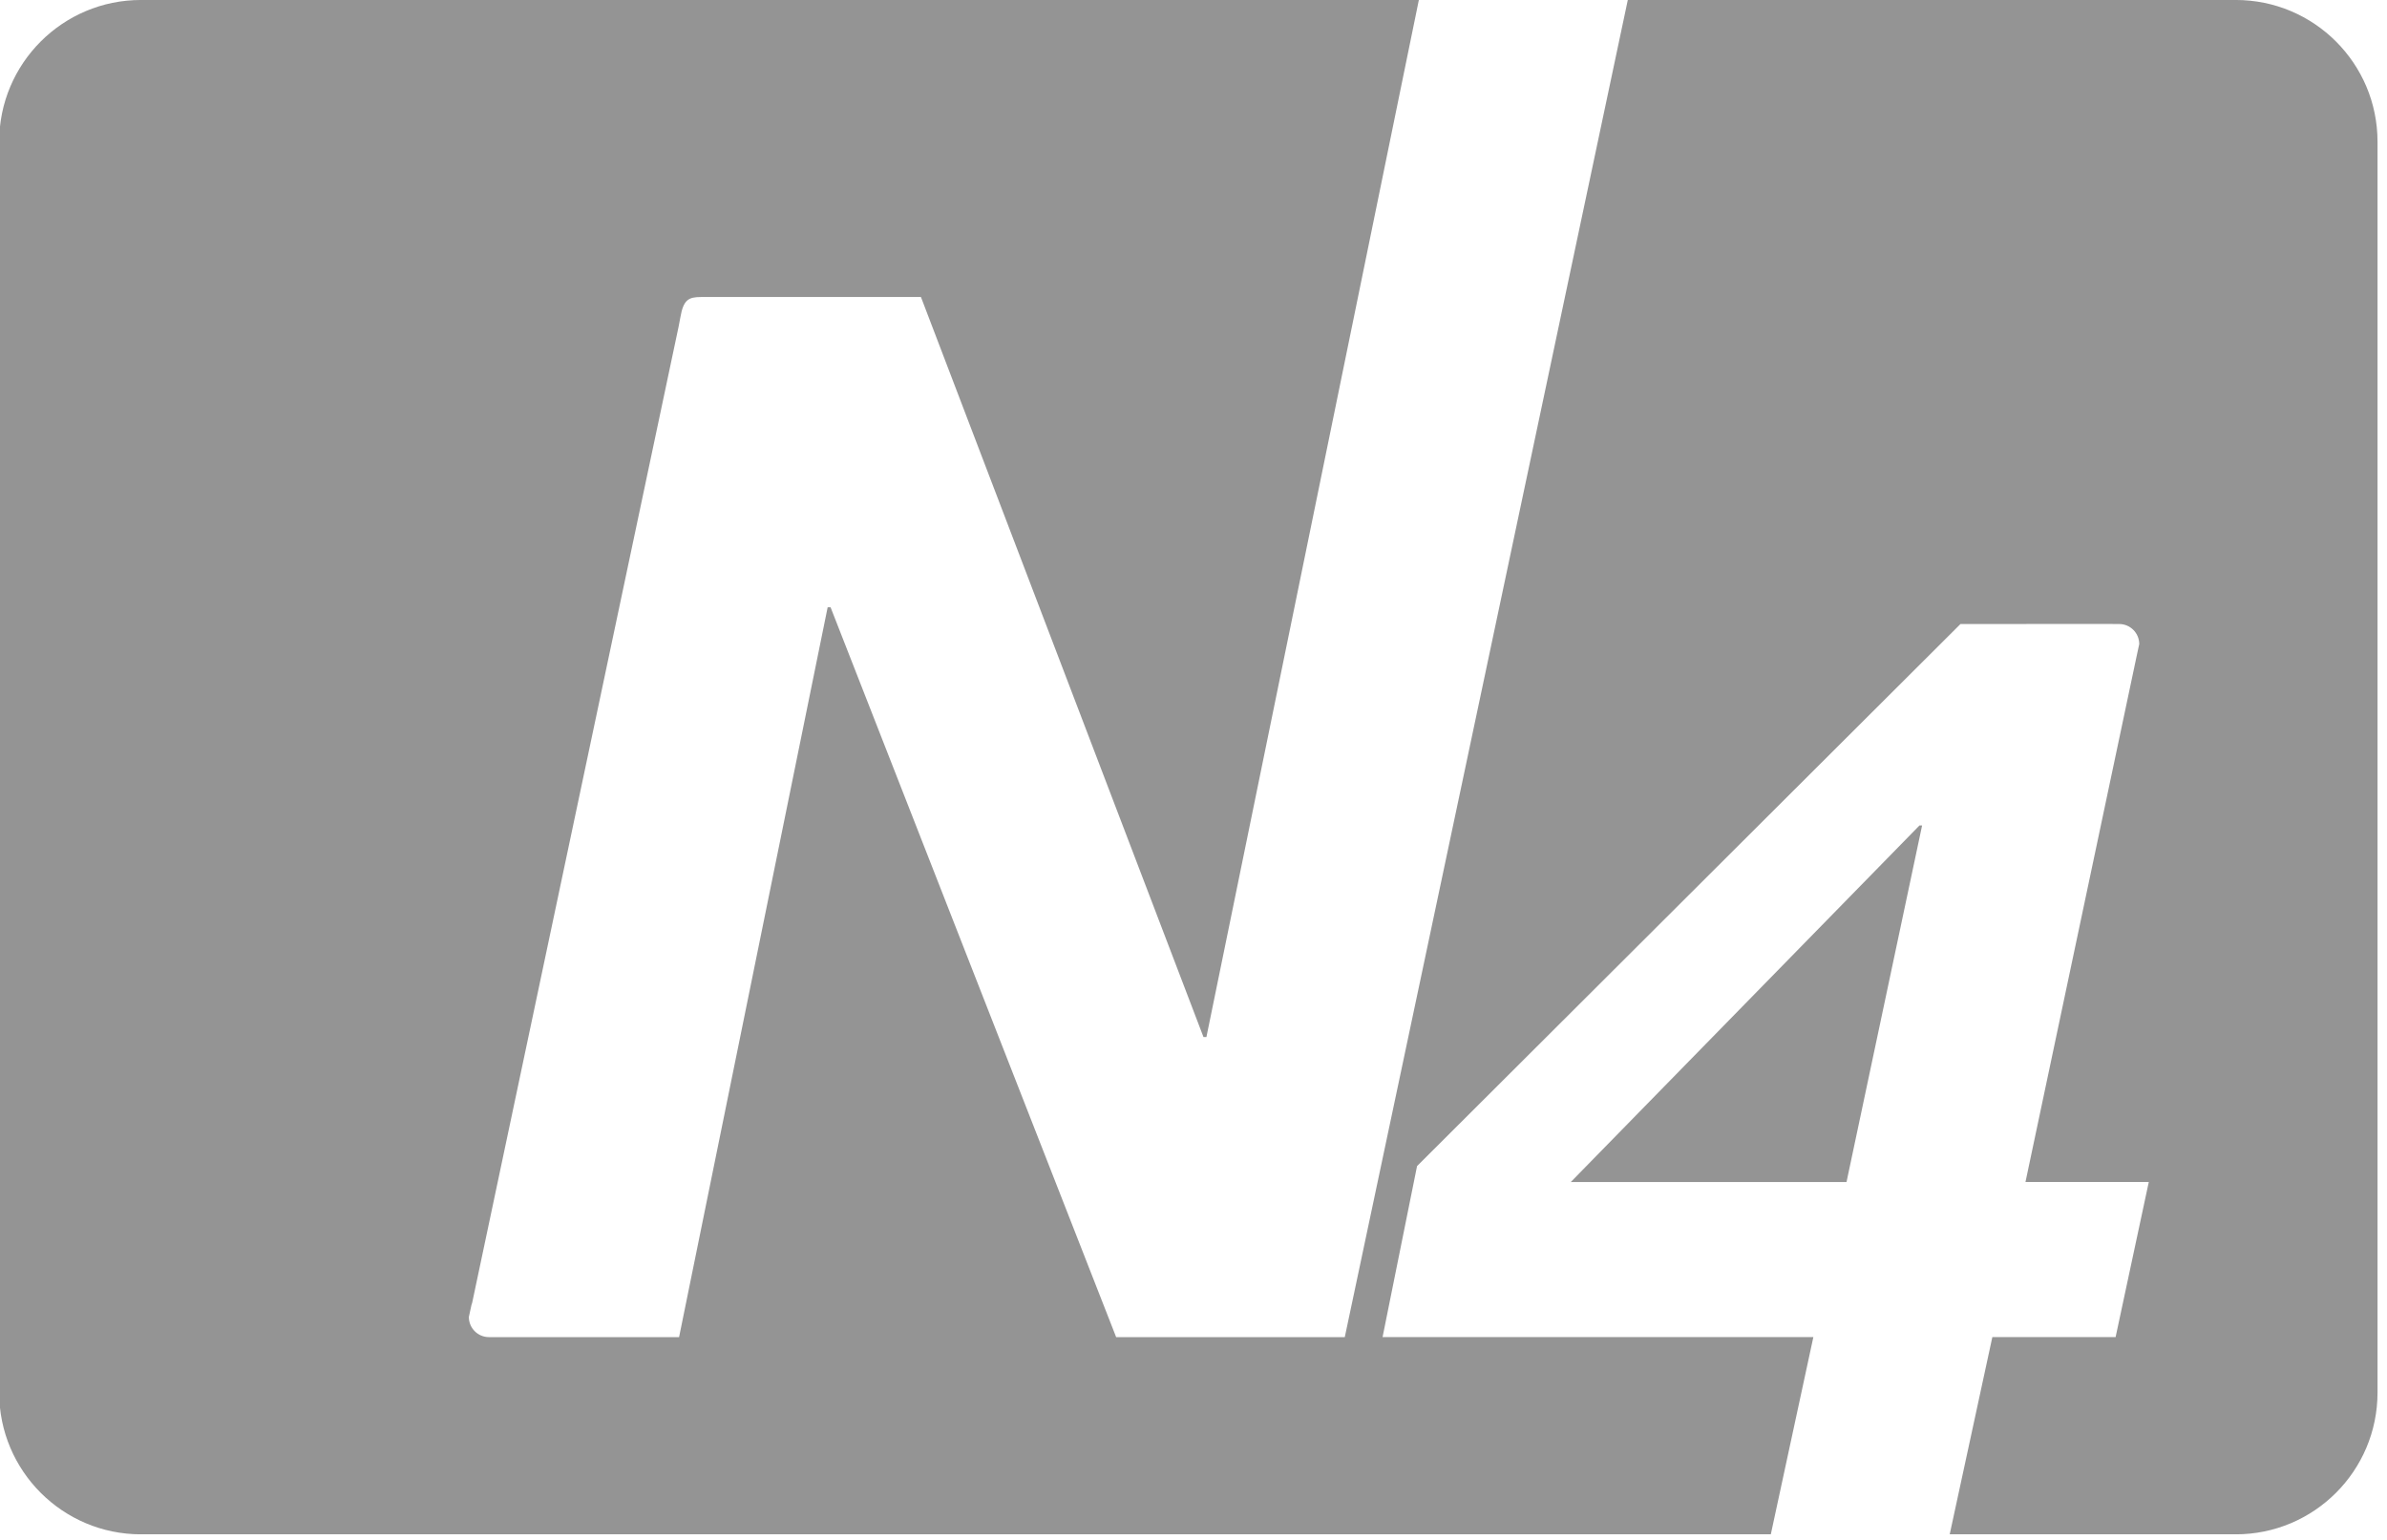 <svg width="18.058mm" height="11.651mm" version="1.1" viewBox="0 0 18.058 11.651" xmlns="http://www.w3.org/2000/svg" xmlns:xlink="http://www.w3.org/1999/xlink">
 <defs>
  <clipPath id="b">
   <rect width="195" height="126"/>
  </clipPath>
  <clipPath id="a">
   <path d="m0.902 0.727h193.47v124.82h-193.47z"/>
  </clipPath>
 </defs>
 <g transform="translate(282.68 -83.288)">
  <g transform="matrix(.093 0 0 .093 -282.77 83.22)" clip-path="url(#b)">
   <g clip-path="url(#a)">
    <path d="m182.84 0.727h-49.457l-23.023 108.78h-18.598l-23.23-59.371h-0.238l-12.086 59.371h-14.816-0.648c-0.902 0-1.637-0.73-1.637-1.637l0.211-0.973 0.062-0.195s13.941-65.922 16.793-79.414l0.148-0.781c0.242-1.387 0.664-1.613 1.66-1.613h17.902l22.984 60.203h0.238l17.281-84.367h-103.95c-6.371 0-11.535 5.164-11.535 11.535v101.75c0 6.371 5.164 11.535 11.535 11.535h132.58l3.461-16.047h-35.043l2.805-13.91 44.207-44.098 11.77-0.004 1.133 0.004c0.906 0 1.637 0.73 1.637 1.633l-0.18 0.832-9.074 42.926h10.031l-2.699 12.617h-10.027l-3.469 16.047h23.266c6.375 0 11.535-5.164 11.535-11.535v-101.75c0-6.371-5.16-11.535-11.535-11.535m-25.727 67.156h0.215l-6.148 29.004h-22.43z" fill="#949494"/>
   </g>
  </g>
 </g>
</svg>
